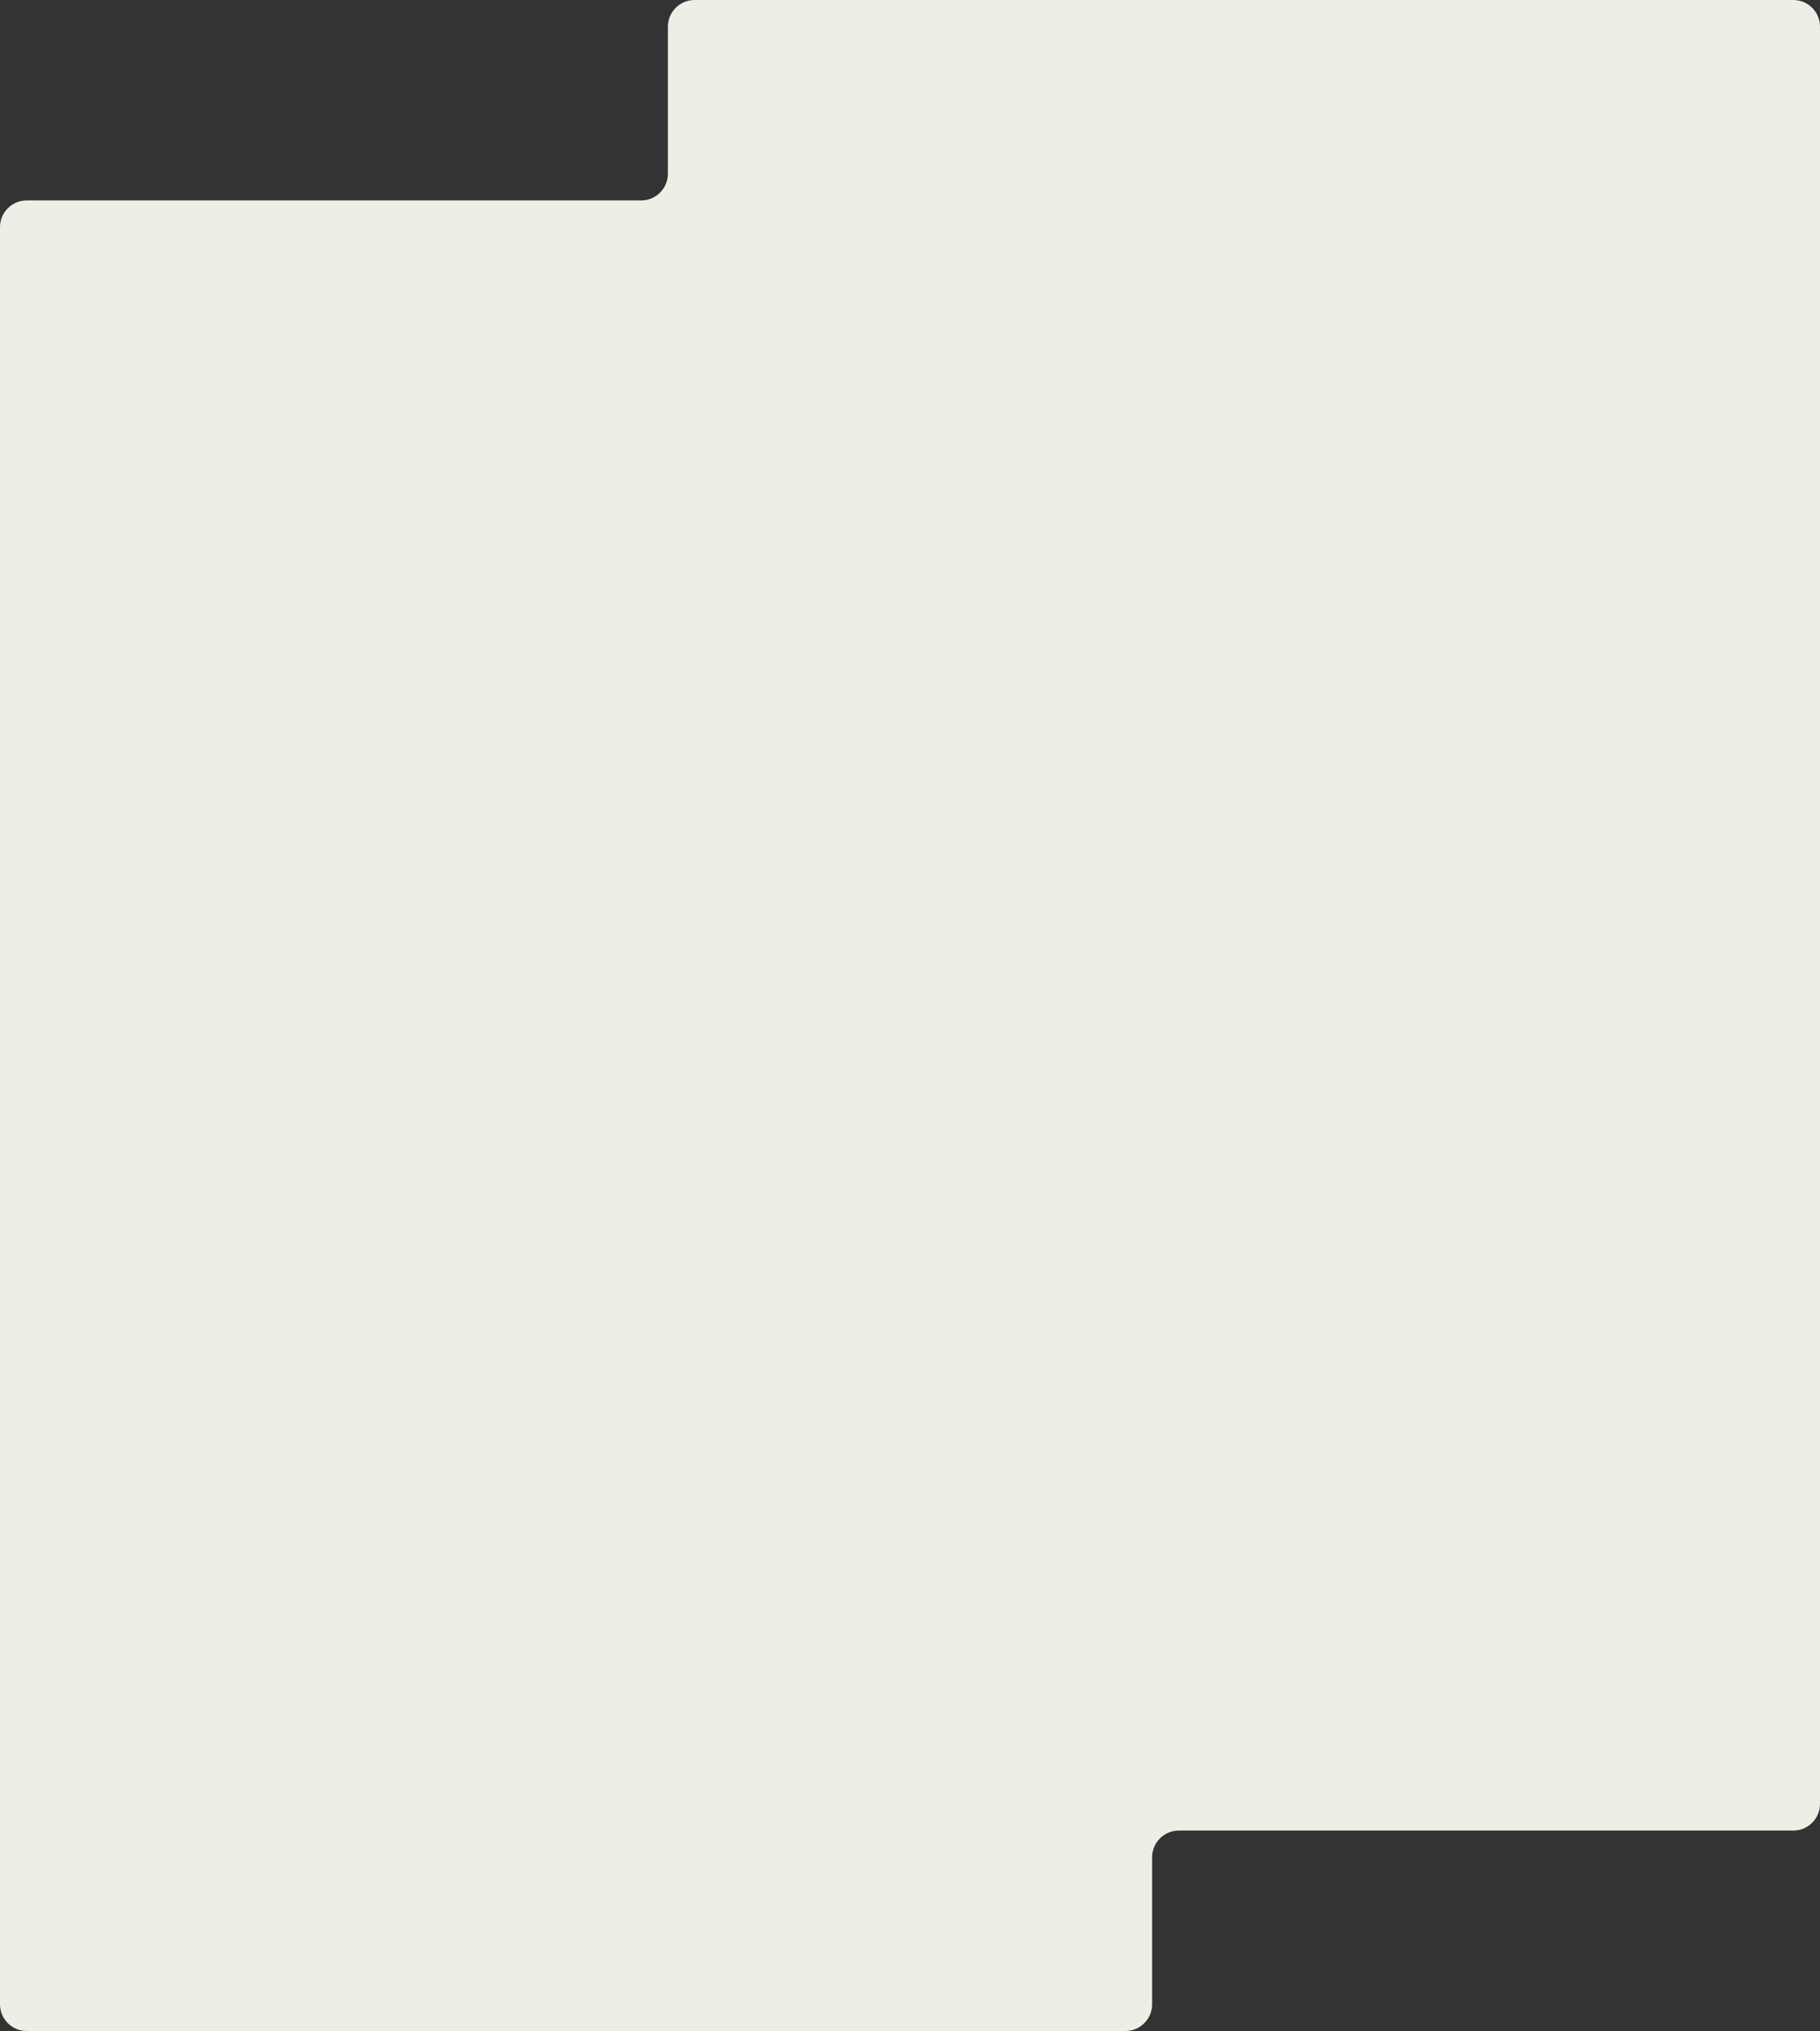 <svg width="545" height="608" viewBox="0 0 545 608" fill="none" xmlns="http://www.w3.org/2000/svg">
<rect x="0" y="0" width="545" height="608" fill="#333333" stroke="none"/>
<path d="M545 540C545 544.418 541.418 548 537 548H353C348.582 548 345 551.582 345 556V600C345 604.418 341.418 608 337 608H8C3.582 608 0 604.418 0 600V68C0 63.582 3.582 60 8 60H192C196.418 60 200 56.418 200 52V8C200 3.582 203.582 0 208 0H537C541.418 0 545 3.582 545 8V540Z" fill="#EDEFE6"/>
</svg>

